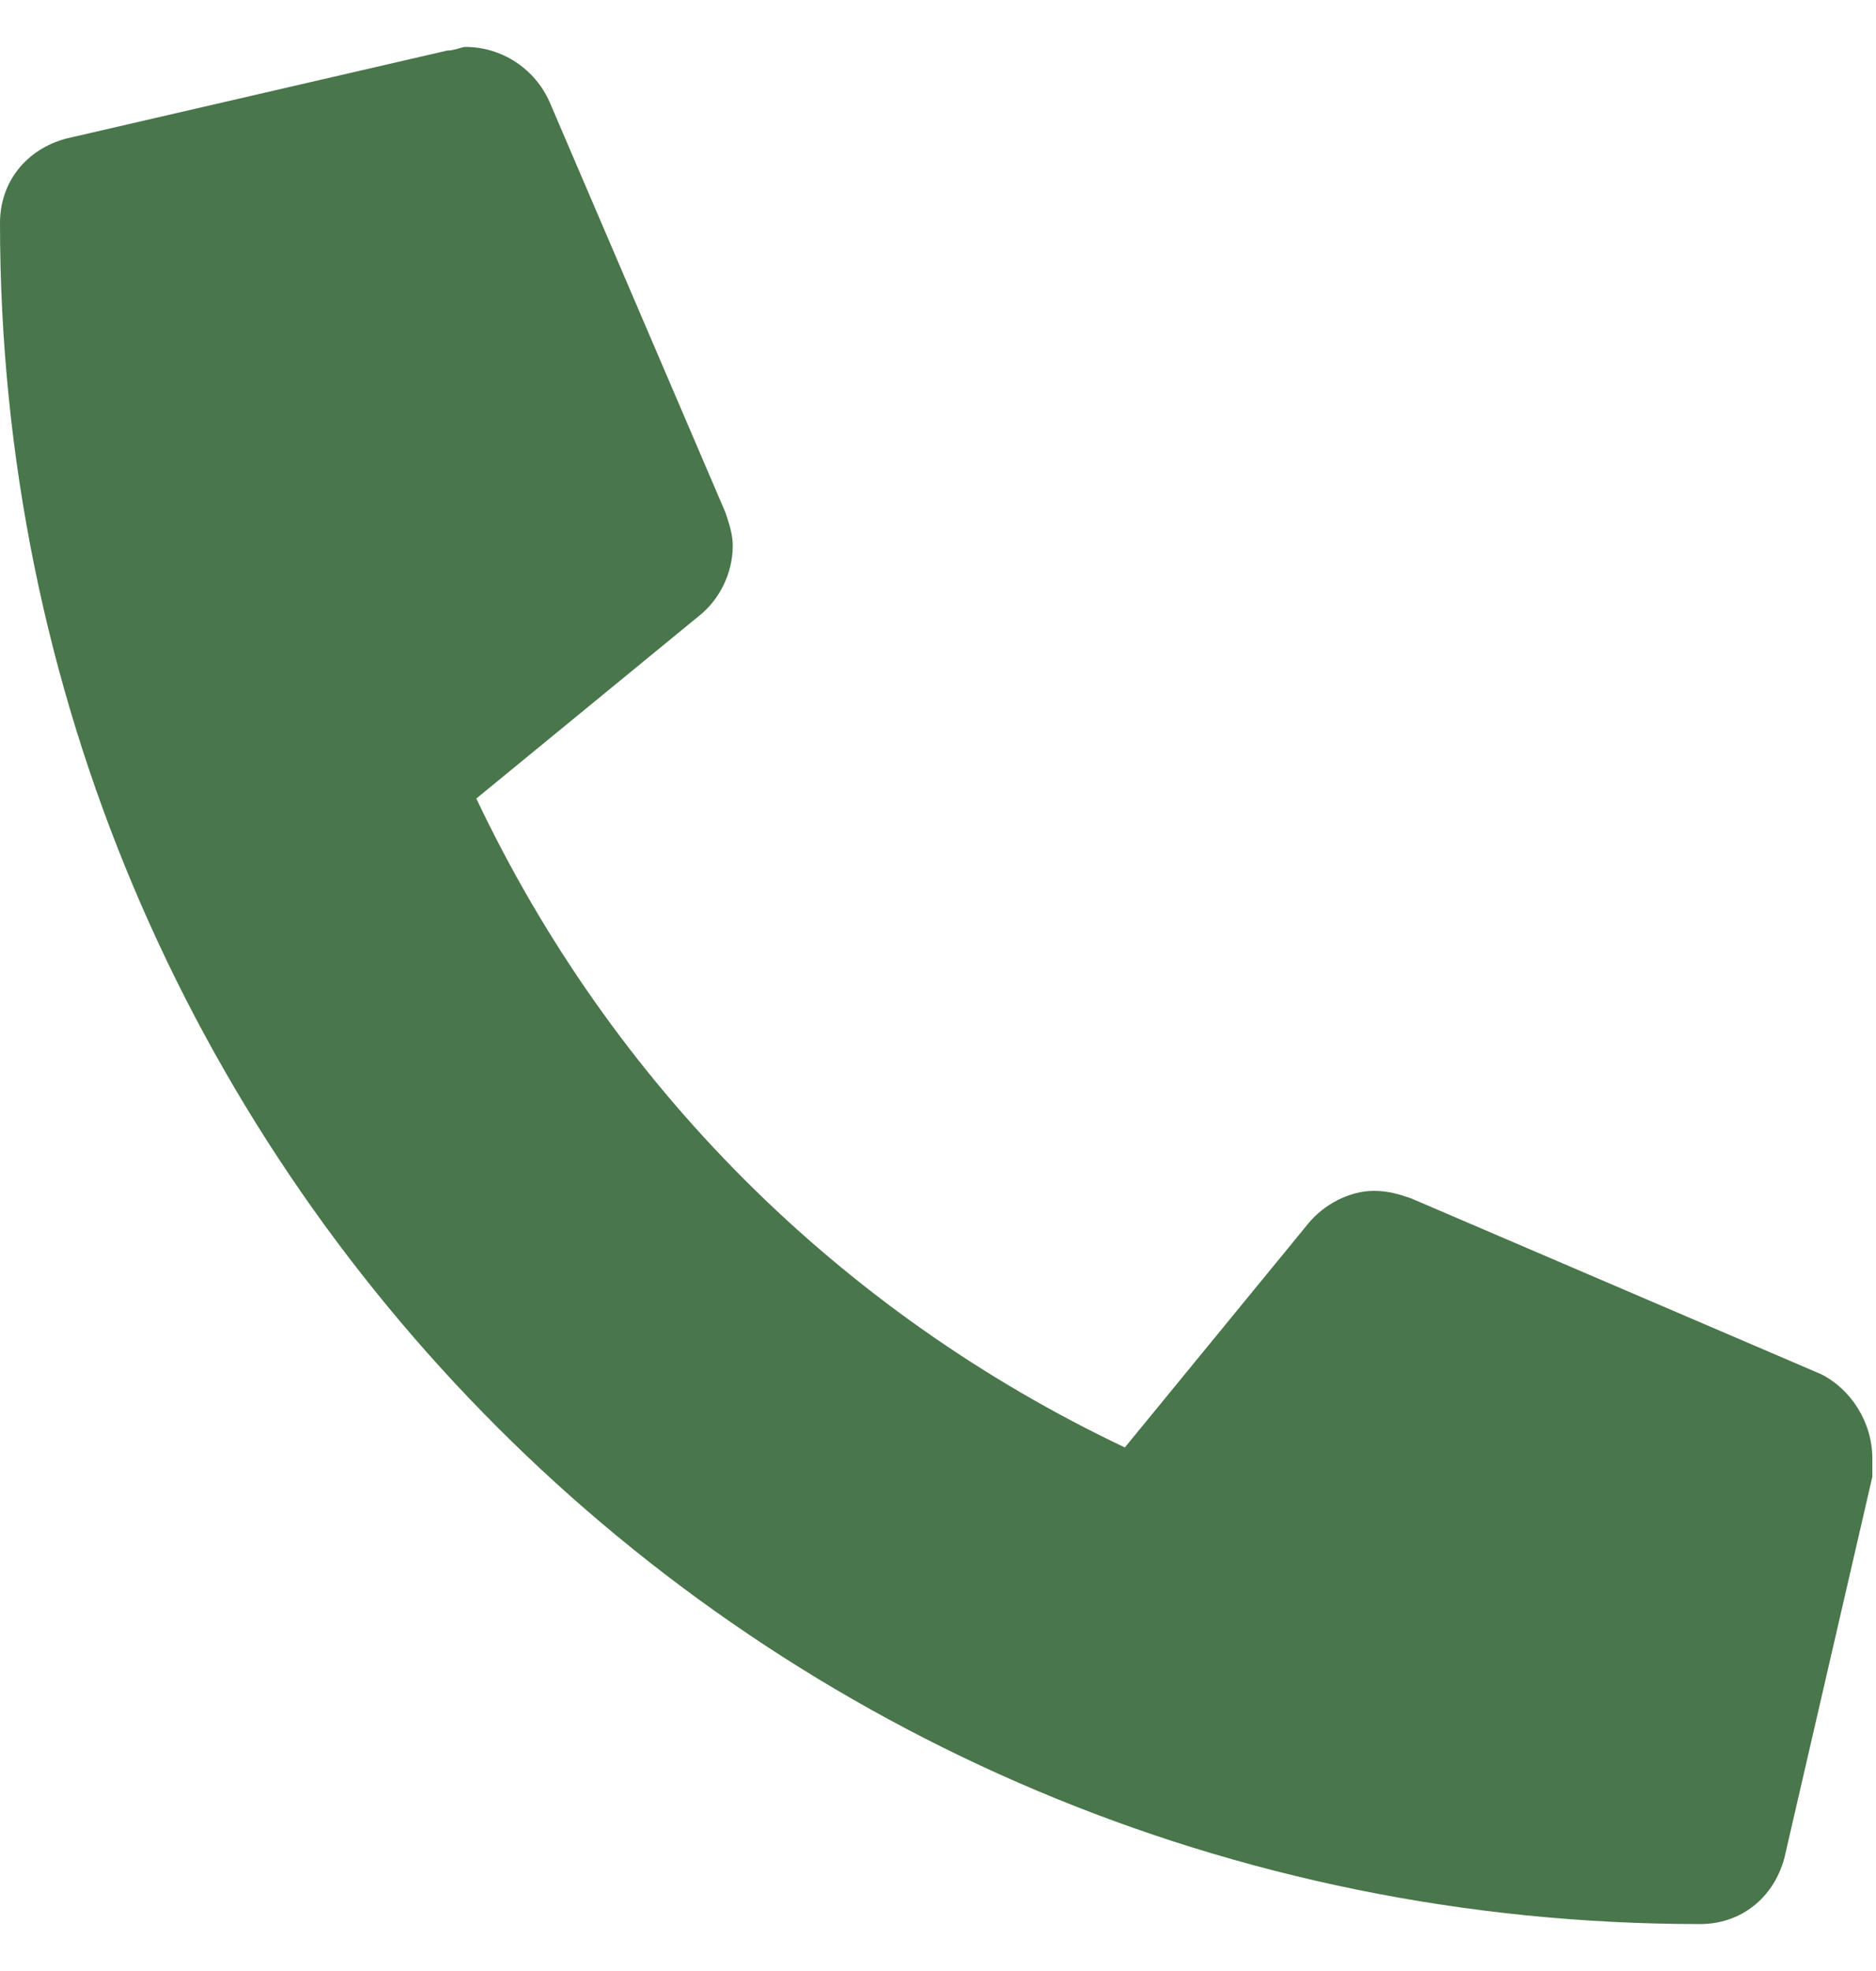 <?xml version="1.0" encoding="UTF-8"?>
<svg xmlns="http://www.w3.org/2000/svg" width="20" height="21" viewBox="0 0 20 21" fill="none">
  <path d="M19.414 14.641C19.727 14.797 19.961 15.148 19.961 15.539C19.961 15.578 19.961 15.656 19.961 15.734L19.023 19.797C18.906 20.227 18.555 20.5 18.125 20.5C8.086 20.5 0 12.414 0 2.375C0 1.945 0.273 1.594 0.703 1.477L4.766 0.539C4.844 0.539 4.922 0.5 4.961 0.5C5.352 0.5 5.703 0.734 5.859 1.086L7.734 5.461C7.773 5.578 7.812 5.695 7.812 5.812C7.812 6.125 7.656 6.398 7.461 6.555L5.078 8.508C6.523 11.555 8.945 13.977 11.992 15.422L13.945 13.039C14.102 12.844 14.375 12.688 14.648 12.688C14.805 12.688 14.922 12.727 15.039 12.766L19.414 14.641Z" fill="#49764B"></path>
</svg>
